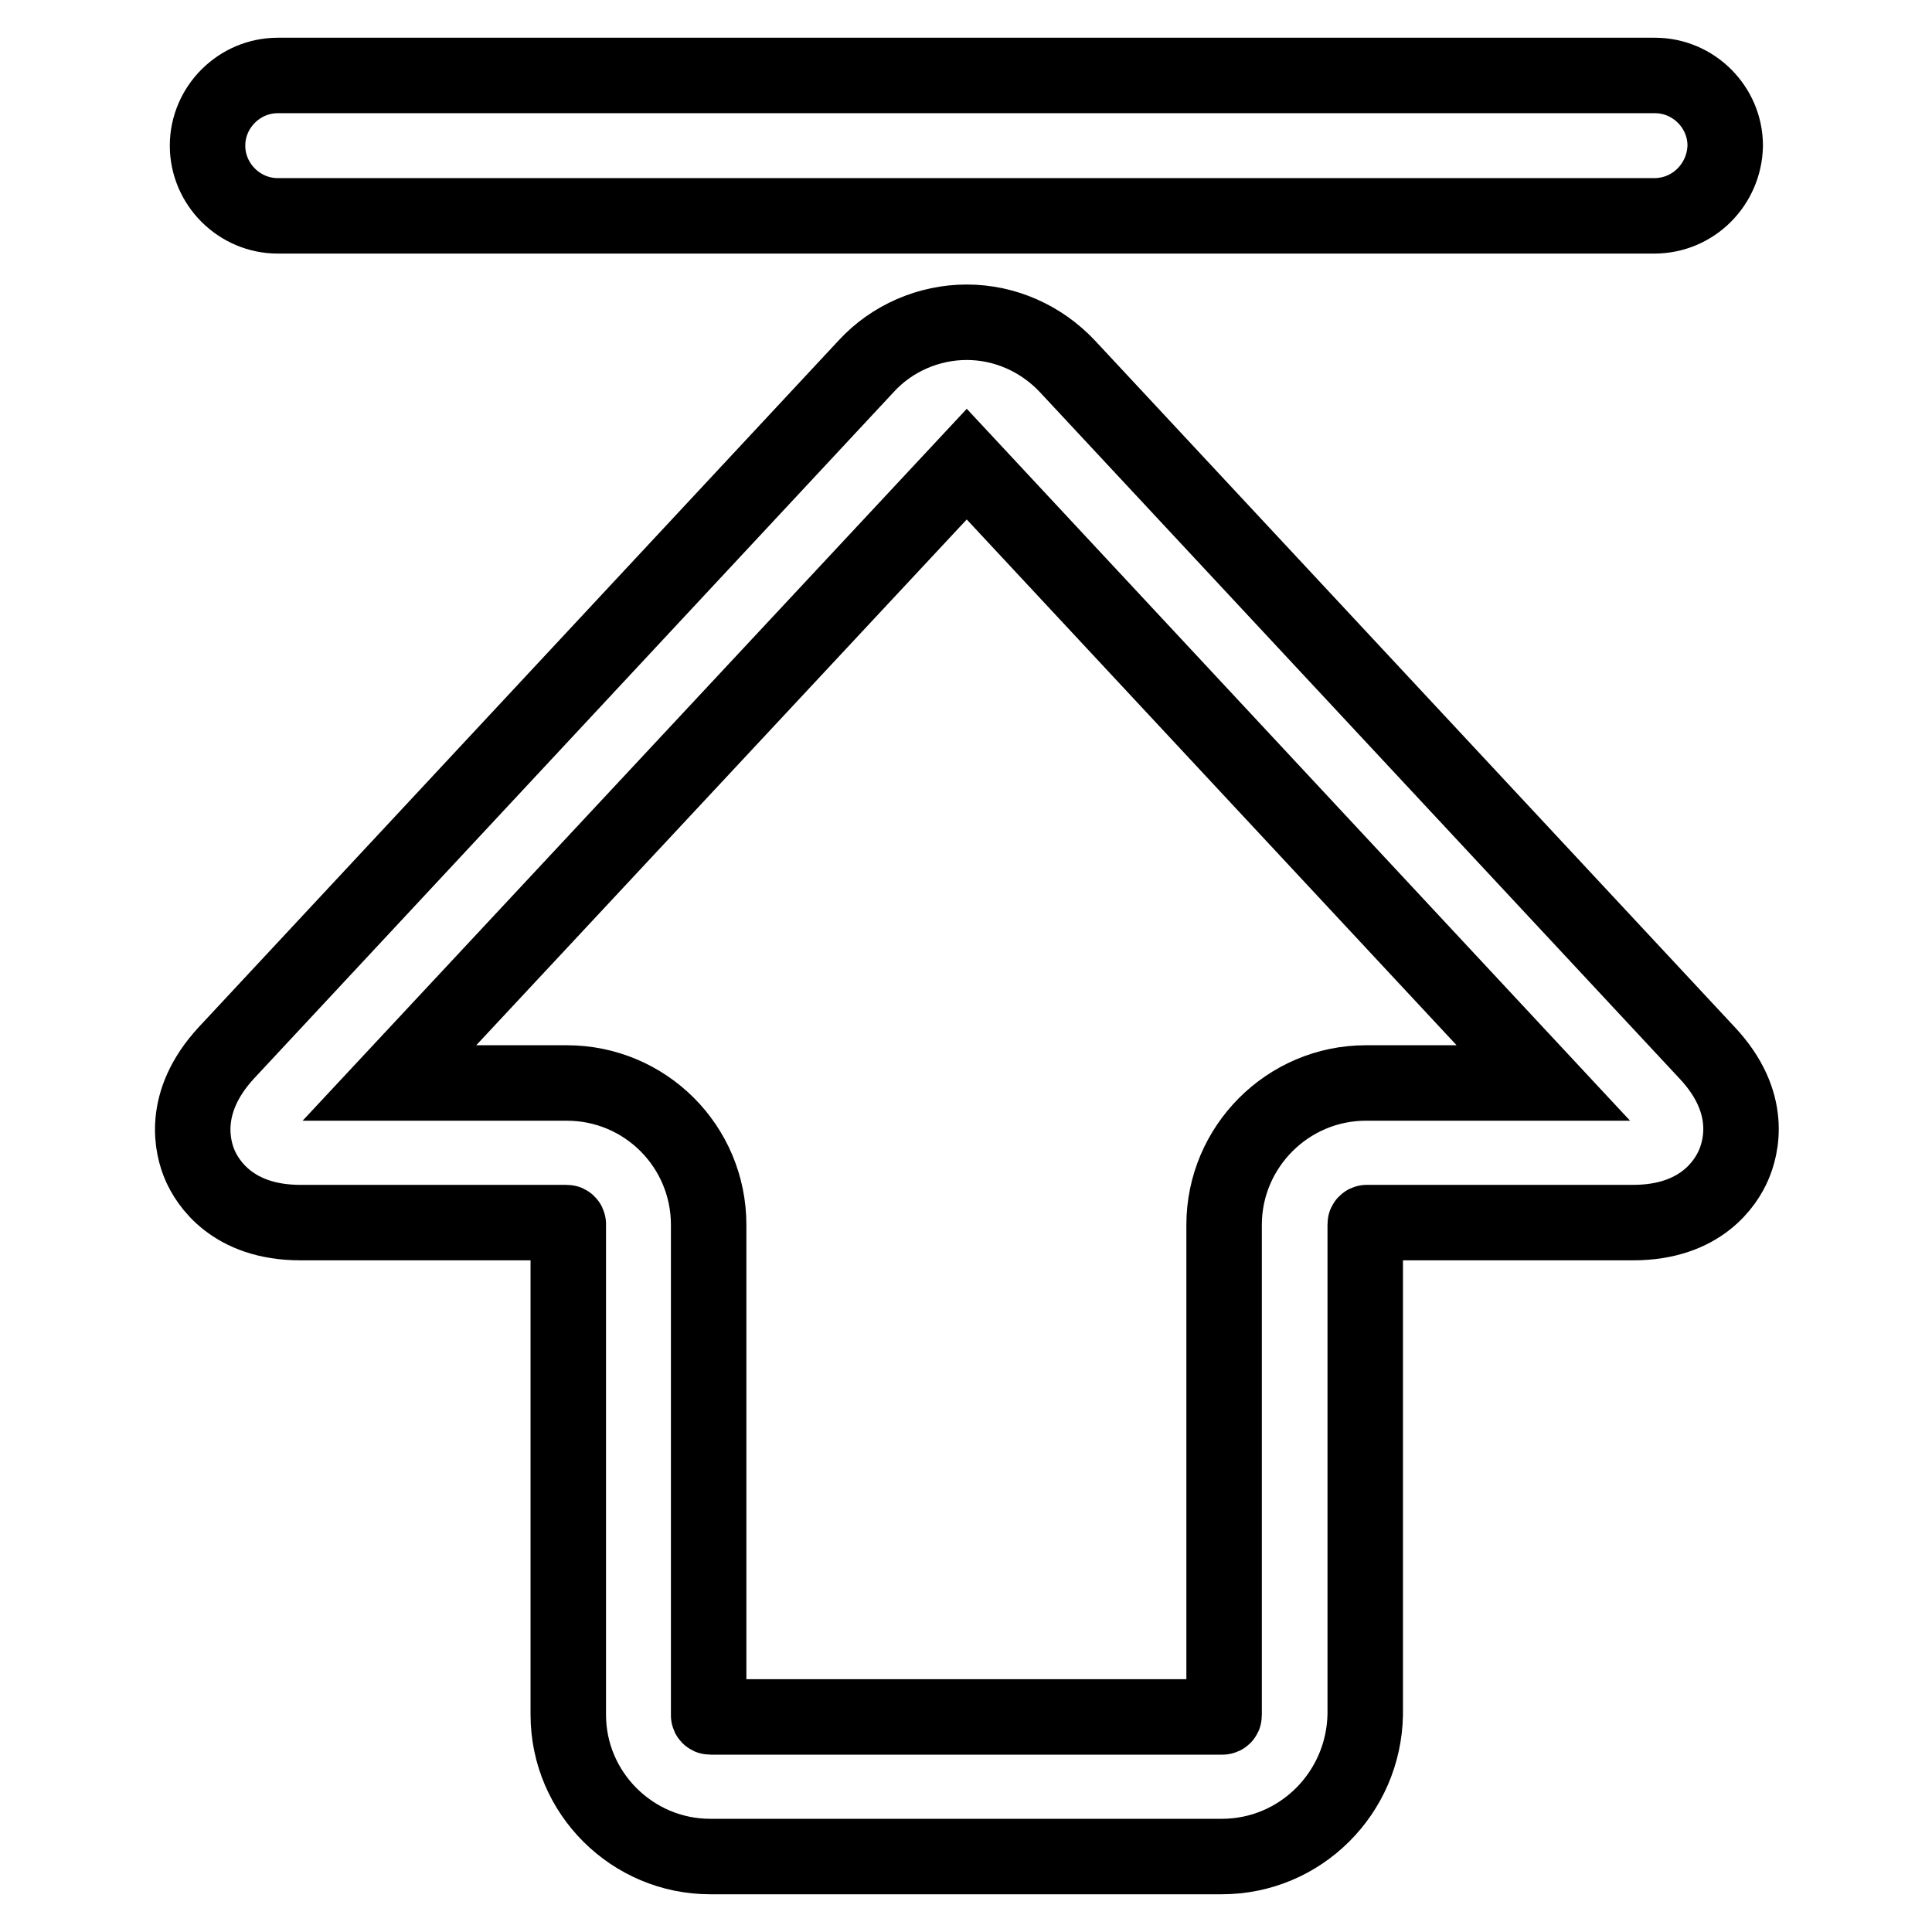 <?xml version="1.0" encoding="utf-8"?>
<!-- Svg Vector Icons : http://www.onlinewebfonts.com/icon -->
<!DOCTYPE svg PUBLIC "-//W3C//DTD SVG 1.1//EN" "http://www.w3.org/Graphics/SVG/1.1/DTD/svg11.dtd">
<svg version="1.1" xmlns="http://www.w3.org/2000/svg" xmlns:xlink="http://www.w3.org/1999/xlink" x="0px" y="0px" viewBox="0 0 256 256" enable-background="new 0 0 256 256" xml:space="preserve">
<g> <path stroke-width="10" fill-opacity="0" stroke="#000000"  d="M161.9,246H94.1c-10.3,0-18.8-8.4-18.8-18.8v-65c0-0.1-0.1-0.2-0.2-0.2H39.8c-9,0-12.3-5.3-13.3-7.6 c-1-2.3-2.6-8.3,3.5-14.9l84.8-91c3.4-3.7,8.3-5.8,13.3-5.8c5,0,9.8,2.1,13.3,5.8l84.8,91c6.2,6.6,4.5,12.6,3.5,14.9 c-1,2.3-4.3,7.6-13.3,7.6h-35.3c-0.1,0-0.2,0.1-0.2,0.2v65C180.7,237.6,172.3,246,161.9,246z M51.6,143.5l23.5,0 c10.4,0,18.8,8.4,18.8,18.8v65c0,0.1,0.1,0.2,0.2,0.2h67.9c0.1,0,0.2-0.1,0.2-0.2v-65c0-10.3,8.4-18.8,18.8-18.8h23.5l-76.4-82 L51.6,143.5z M219.2,28.6H36.8c-5.1,0-9.3-4.2-9.3-9.3c0-5.1,4.2-9.3,9.3-9.3h182.5c5.1,0,9.3,4.2,9.3,9.3 C228.5,24.4,224.4,28.6,219.2,28.6z"/></g>
</svg>